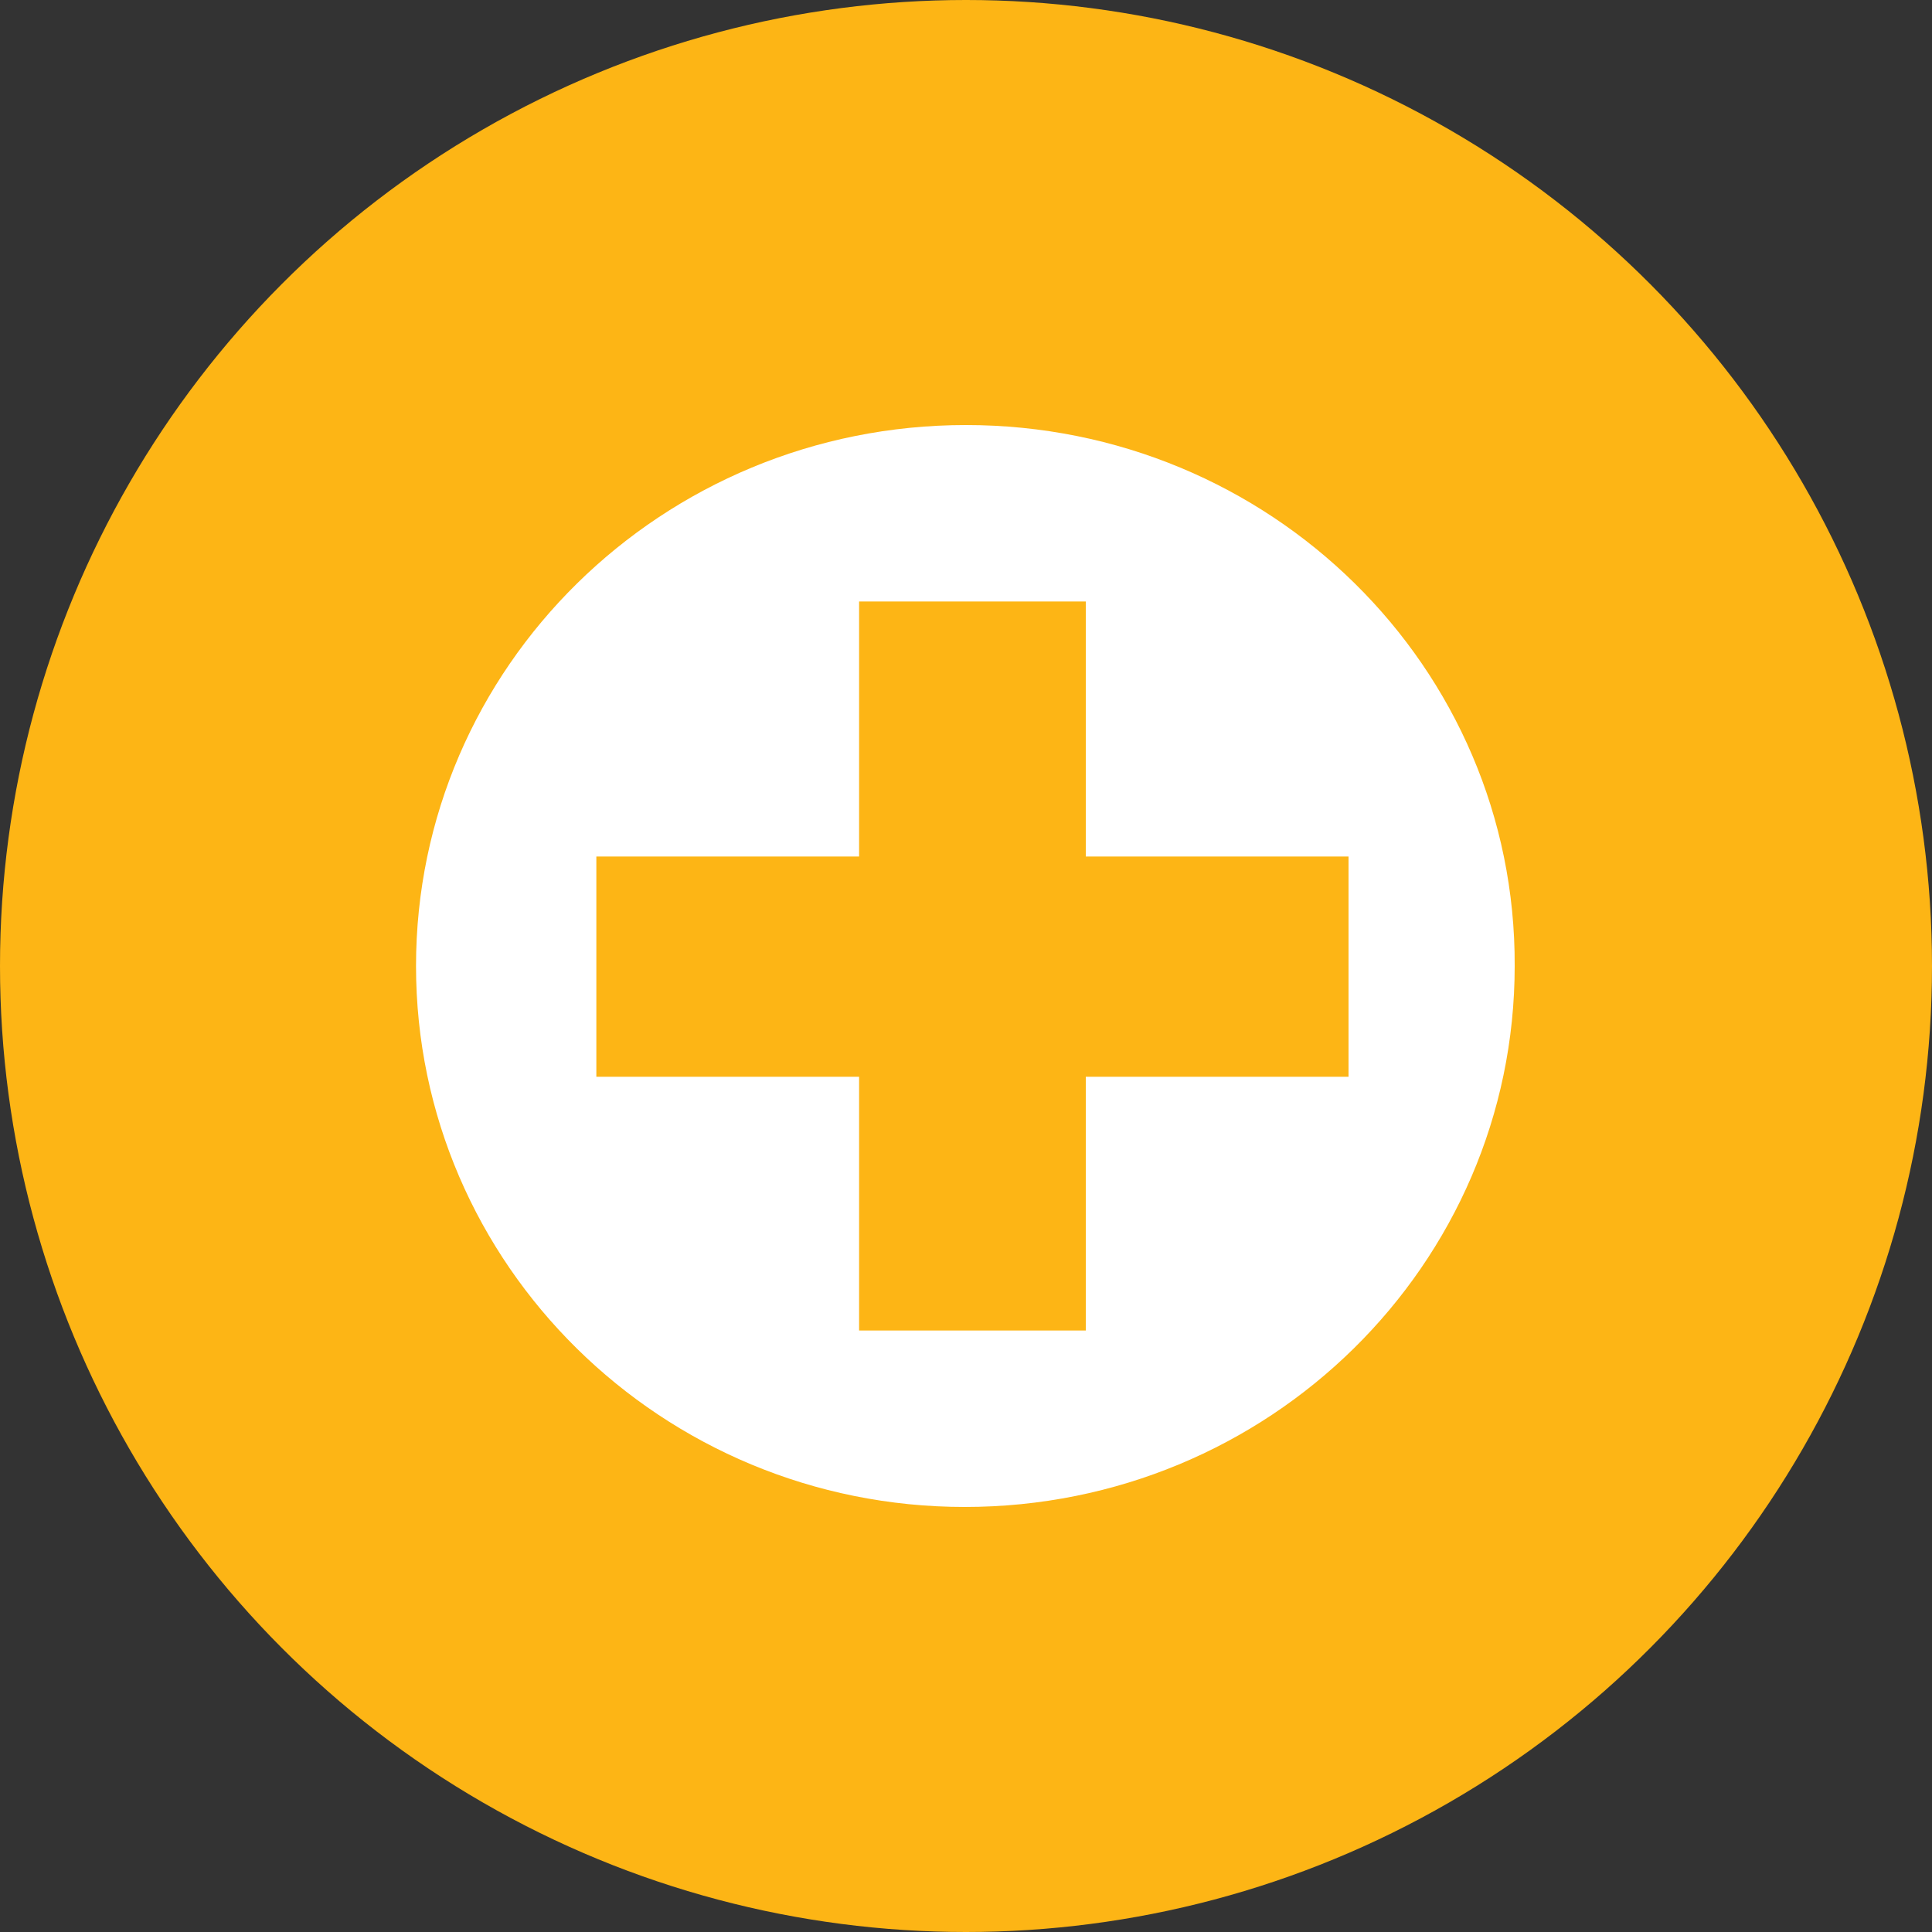 <?xml version="1.0" encoding="utf-8"?>
<!-- Generator: Adobe Illustrator 23.0.3, SVG Export Plug-In . SVG Version: 6.00 Build 0)  -->
<svg version="1.1" id="Layer_1" xmlns="http://www.w3.org/2000/svg" xmlns:xlink="http://www.w3.org/1999/xlink" x="0px" y="0px"
	 width="150px" height="150px" viewBox="0 0 150 150" style="enable-background:new 0 0 150 150;" xml:space="preserve">
<rect x="0" y="0" width="150" height="150" fill="#333333" stroke="none"/>
<style type="text/css">
	.st0{fill-rule:evenodd;clip-rule:evenodd;fill:#FDB515;}
	.st1{fill-rule:evenodd;clip-rule:evenodd;fill:#FFFFFF;}
</style>
<g>
	<circle class="st0" cx="75" cy="75" r="75"/>
	<path class="st1" d="M75,33C51.4,33,32.3,51.8,32.3,75c0,23.2,19.1,42,42.6,42c23.6,0,42.7-18.8,42.7-42C117.7,51.8,98.6,33,75,33z
		 M104.7,83.6H84.3v19.7H66.7V83.6H46.3V66.5h20.4V46.7h17.6v19.8h20.4L104.7,83.6L104.7,83.6L104.7,83.6z"/>
</g>
</svg>

